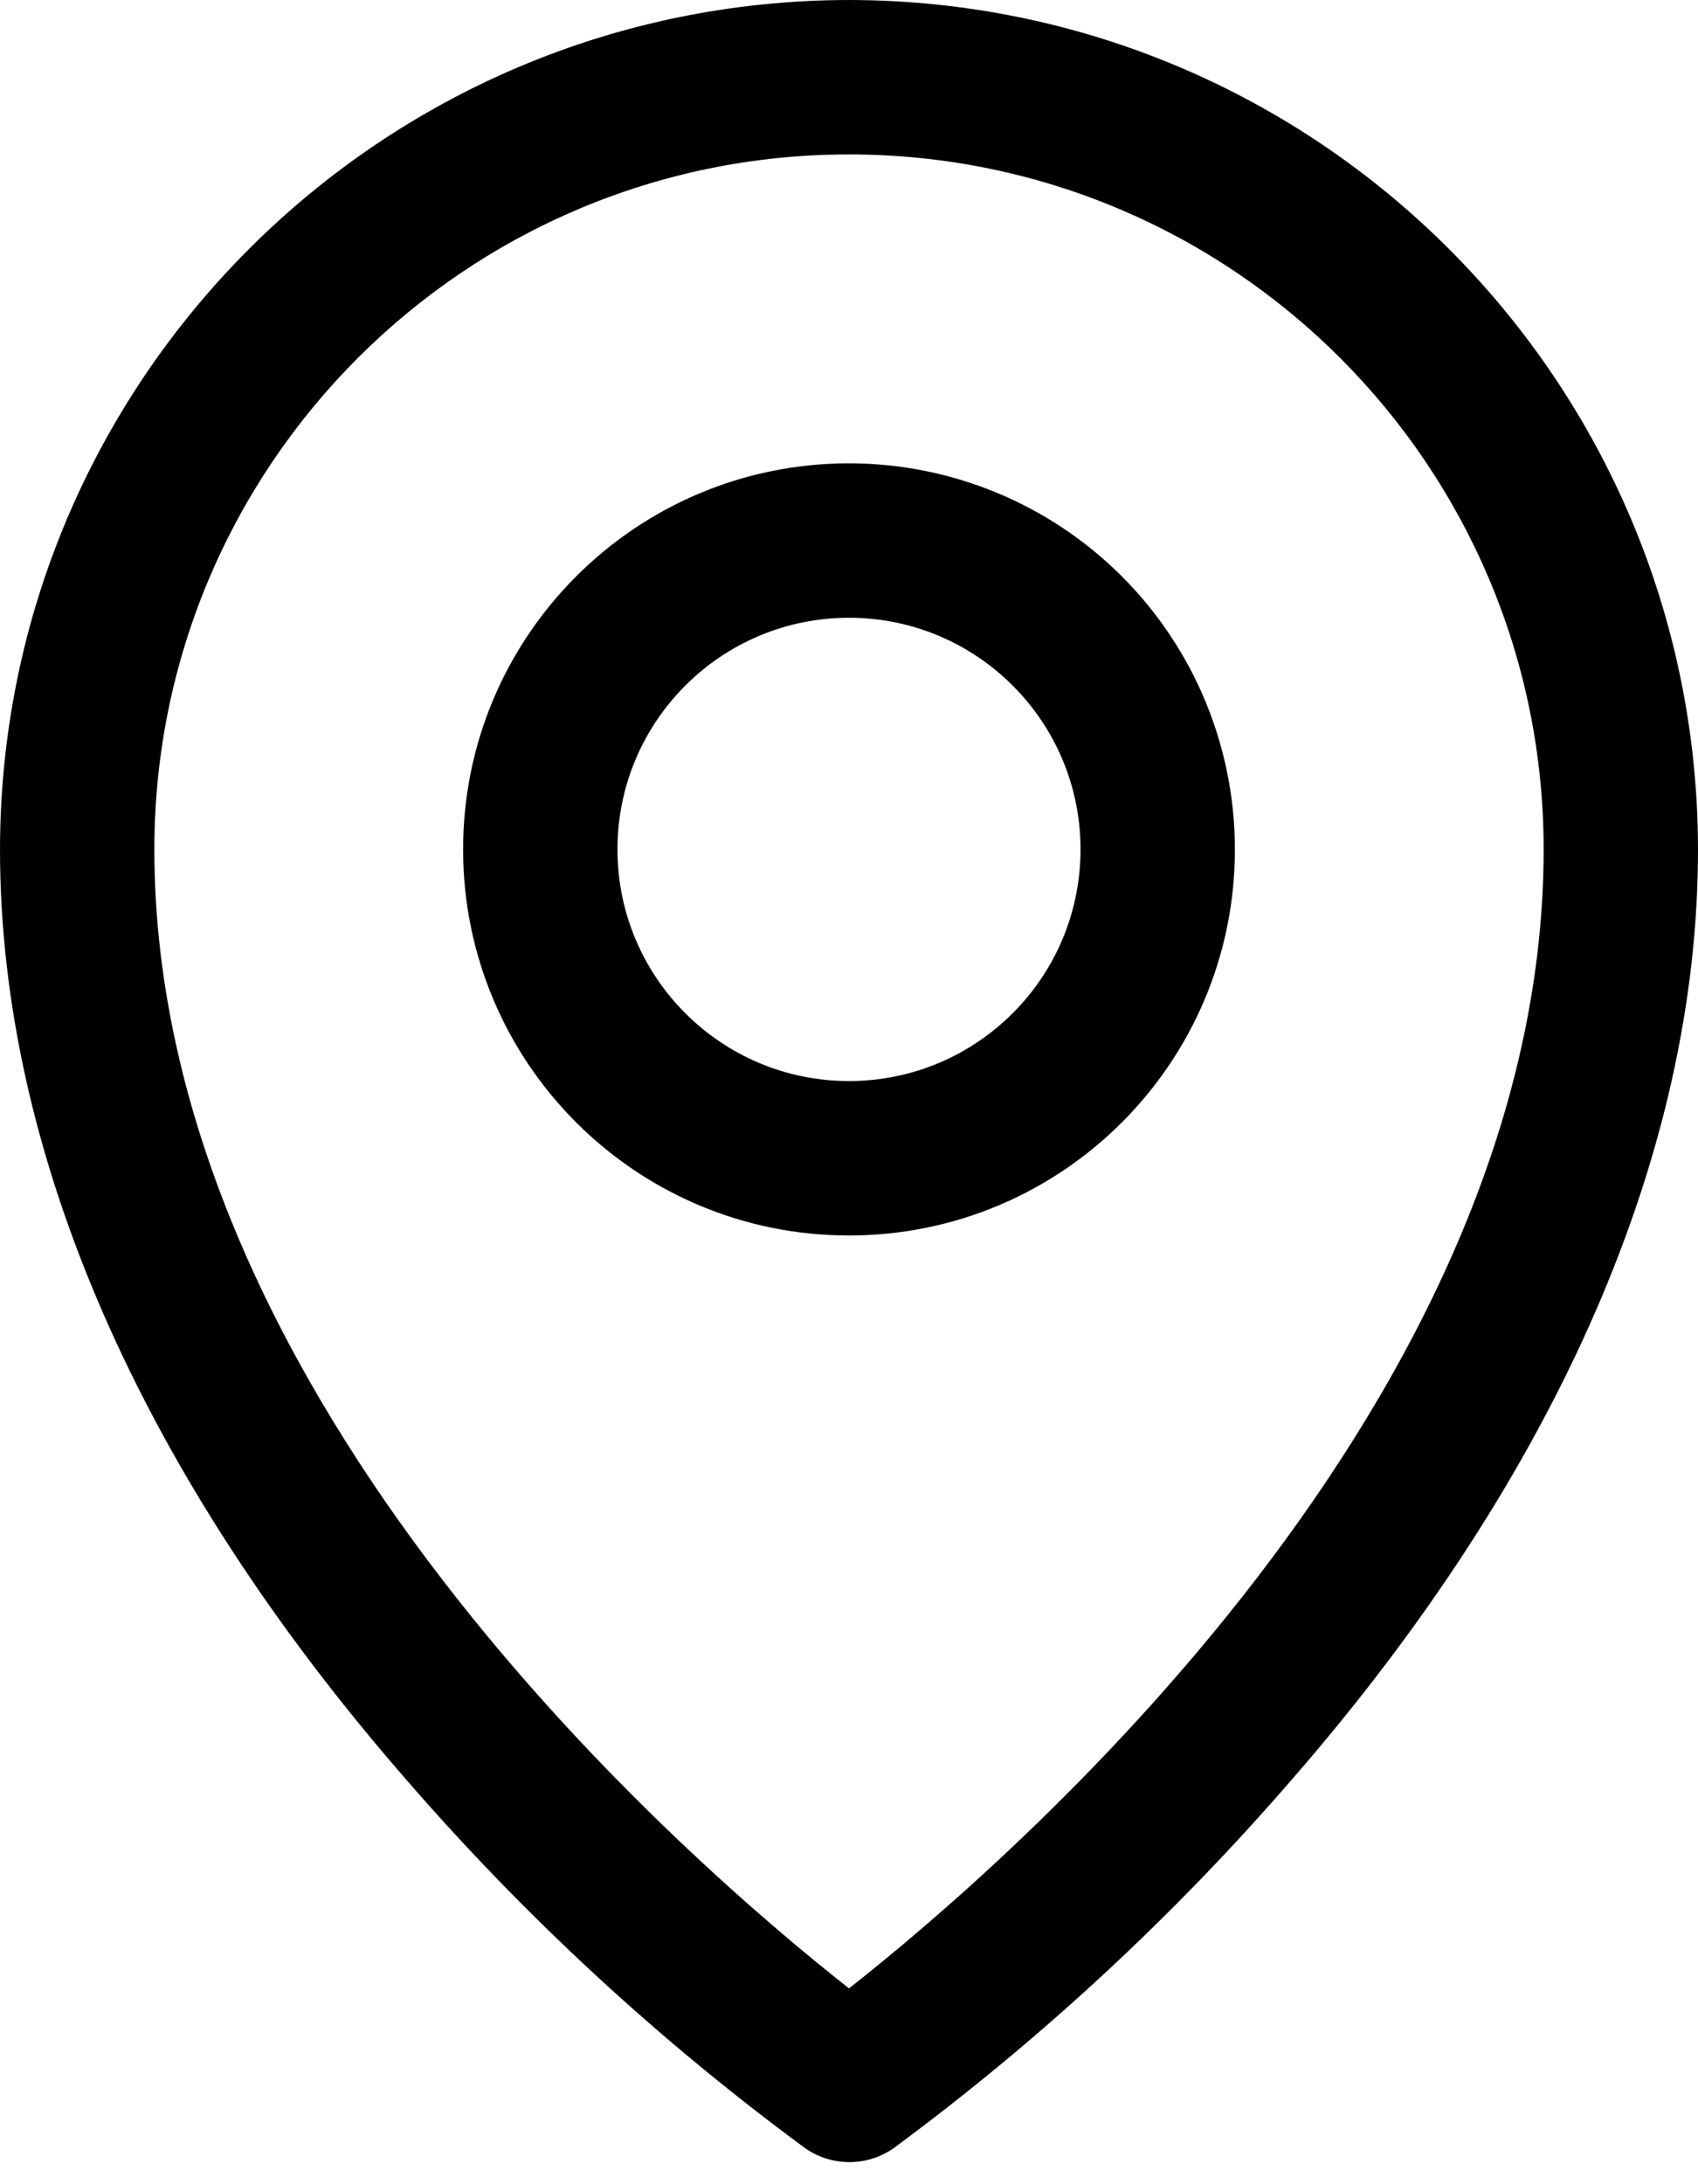 <?xml version="1.0" encoding="UTF-8"?>
<svg width="42px" height="54px" viewBox="0 0 42 54" version="1.1" xmlns="http://www.w3.org/2000/svg" xmlns:xlink="http://www.w3.org/1999/xlink">
    <title>Shape</title>
    <g id="Макеты" stroke="none" stroke-width="1" fill="none" fill-rule="evenodd">
        <g id="АУ-Госзаказ" transform="translate(-734, -2454)" fill="#000000" fill-rule="nonzero">
            <path d="M755,2465.455 C749.728,2465.455 745.455,2469.728 745.455,2475 C745.455,2480.272 749.728,2484.545 755,2484.545 C760.272,2484.545 764.545,2480.272 764.545,2475 C764.545,2472.468 763.54,2470.04 761.75,2468.25 C759.96,2466.46 757.532,2465.455 755,2465.455 Z M755,2480.727 C751.837,2480.727 749.273,2478.163 749.273,2475 C749.273,2471.837 751.837,2469.273 755,2469.273 C758.163,2469.273 760.727,2471.837 760.727,2475 C760.727,2478.163 758.163,2480.727 755,2480.727 Z M755,2454 C743.407,2454.013 734.013,2463.407 734,2475 C734,2482.493 737.463,2490.435 744.023,2497.969 C746.97,2501.373 750.288,2504.439 753.914,2507.109 C754.572,2507.569 755.447,2507.569 756.105,2507.109 C759.724,2504.437 763.036,2501.372 765.977,2497.969 C772.528,2490.435 776,2482.493 776,2475 C775.987,2463.407 766.593,2454.013 755,2454 L755,2454 Z M755,2503.159 C751.055,2500.057 737.818,2488.662 737.818,2475 C737.818,2465.511 745.511,2457.818 755,2457.818 C764.489,2457.818 772.182,2465.511 772.182,2475 C772.182,2488.657 758.945,2500.057 755,2503.159 Z" id="Shape"></path>
        </g>
    </g>
</svg>